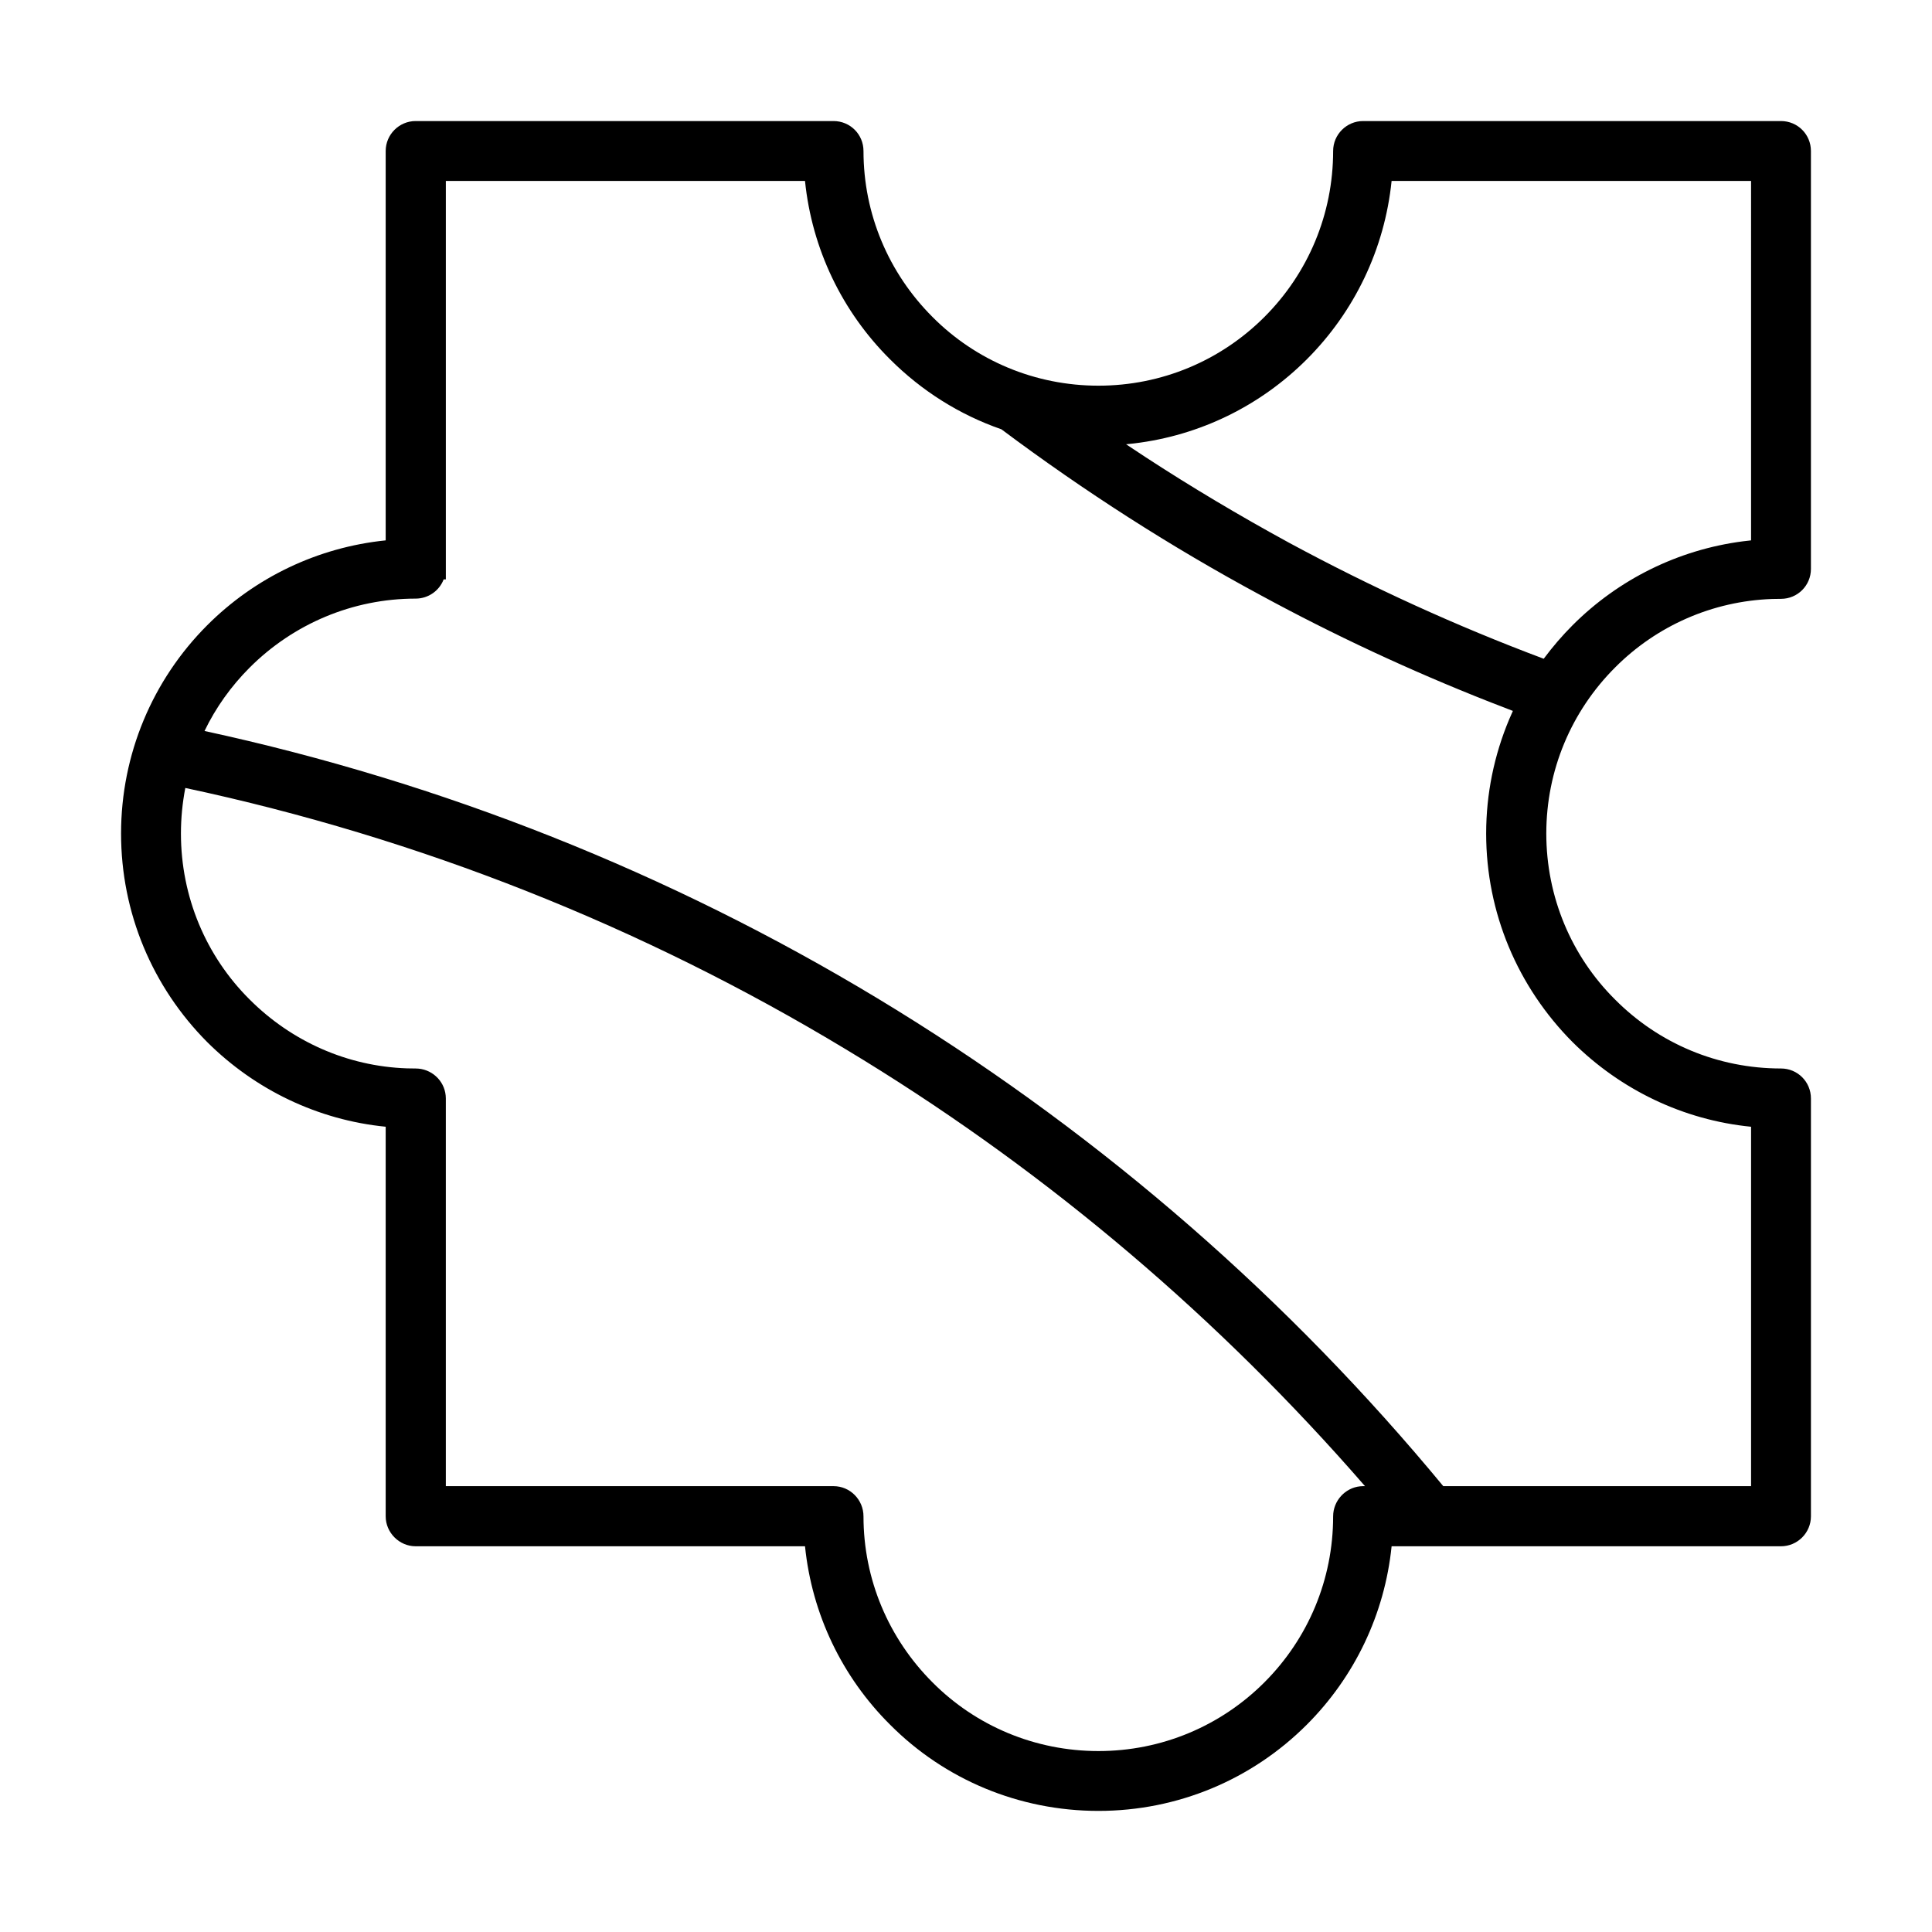 <?xml version="1.0" encoding="UTF-8"?>
<!-- The Best Svg Icon site in the world: iconSvg.co, Visit us! https://iconsvg.co -->
<svg fill="#000000" width="800px" height="800px" version="1.1" viewBox="144 144 512 512" xmlns="http://www.w3.org/2000/svg">
 <path d="m364.9 176.08c4.398 0 7.934 3.535 7.934 7.934 0 16.699 6.652 32.352 18.289 43.988 11.504 11.574 27.215 18.207 43.977 18.207 16.738 0 32.387-6.613 43.984-18.211 11.598-11.602 18.211-27.246 18.211-43.984 0-4.379 3.59-7.934 7.934-7.934h110.75c4.398 0 7.934 3.535 7.934 7.934v110.75c0 4.398-3.535 7.934-7.934 7.934l-2.324 0.035c-15.84 0.551-30.66 7.109-41.66 18.176-11.598 11.602-18.211 27.246-18.211 43.984 0 16.766 6.633 32.477 18.219 43.988 11.578 11.652 27.219 18.277 43.977 18.277 4.398 0 7.934 3.535 7.934 7.934v110.75c0 4.348-3.555 7.934-7.934 7.934h-103.19c-1.84 18.012-9.82 34.629-22.477 47.281-14.547 14.547-34.199 22.848-55.215 22.848-21.043 0-40.766-8.32-55.207-22.84-12.711-12.637-20.715-29.254-22.555-47.289h-103.19c-4.328 0-7.934-3.606-7.934-7.934v-103.25c-17.934-1.773-34.559-9.766-47.285-22.418-14.551-14.629-22.844-34.277-22.844-55.281 0-20.969 8.32-40.688 22.848-55.215 12.652-12.652 29.27-20.637 47.281-22.477v-103.19c0-4.379 3.586-7.934 7.934-7.934zm-171.79 176.73c-0.77 4.027-1.16 8.035-1.16 12.086 0 16.766 6.633 32.477 18.211 43.984 11.117 11.117 25.887 17.699 41.656 18.246l2.328 0.035c4.141 0 7.578 3.133 7.965 7.168l0.039 0.766v102.75h102.75c4.394 0 7.934 3.606 7.934 8.004 0 16.699 6.652 32.355 18.289 43.992 11.504 11.574 27.215 18.207 43.977 18.207 16.738 0 32.387-6.613 43.984-18.215 11.598-11.598 18.211-27.242 18.211-43.984 0-4.121 3.18-7.574 7.176-7.965l0.758-0.039h0.512l-3.734-4.258c-38.785-43.793-83.914-81.449-133.8-111.48-53.973-32.586-113.06-56.059-175.1-69.293zm164.23-160.86h-95.188v105.59h-0.578c-1.129 2.977-4.027 5.098-7.426 5.098-16.652 0-32.375 6.672-43.984 18.281-4.93 4.934-8.992 10.621-11.965 16.801 63.152 13.672 123.24 37.621 178.18 70.754 55.43 33.453 104.93 75.719 146.46 125.01l3.644 4.367h81.566v-95.25c-17.934-1.773-34.562-9.766-47.289-22.418-14.582-14.656-22.914-34.312-22.914-55.281 0-10.508 2.109-20.762 6.121-30.309l0.961-2.191-6.289-2.438c-20.895-8.234-41.133-17.668-60.566-28.234-23.699-12.773-46.684-27.5-68.688-43.961-11.086-3.84-21.168-10.199-29.496-18.531-12.711-12.637-20.715-29.25-22.555-47.285zm250.71 0h-95.262c-1.84 18.008-9.82 34.625-22.477 47.281-12.328 12.328-28.324 20.172-45.711 22.273l-2.18 0.234 5.172 3.418c12.145 7.926 24.801 15.465 37.988 22.66 21.945 11.852 44.504 22.137 67.52 30.762 2.371-3.184 4.93-6.16 7.664-8.895 12.148-12.148 27.949-19.992 45.129-22.227l2.156-0.25z"/>
</svg>